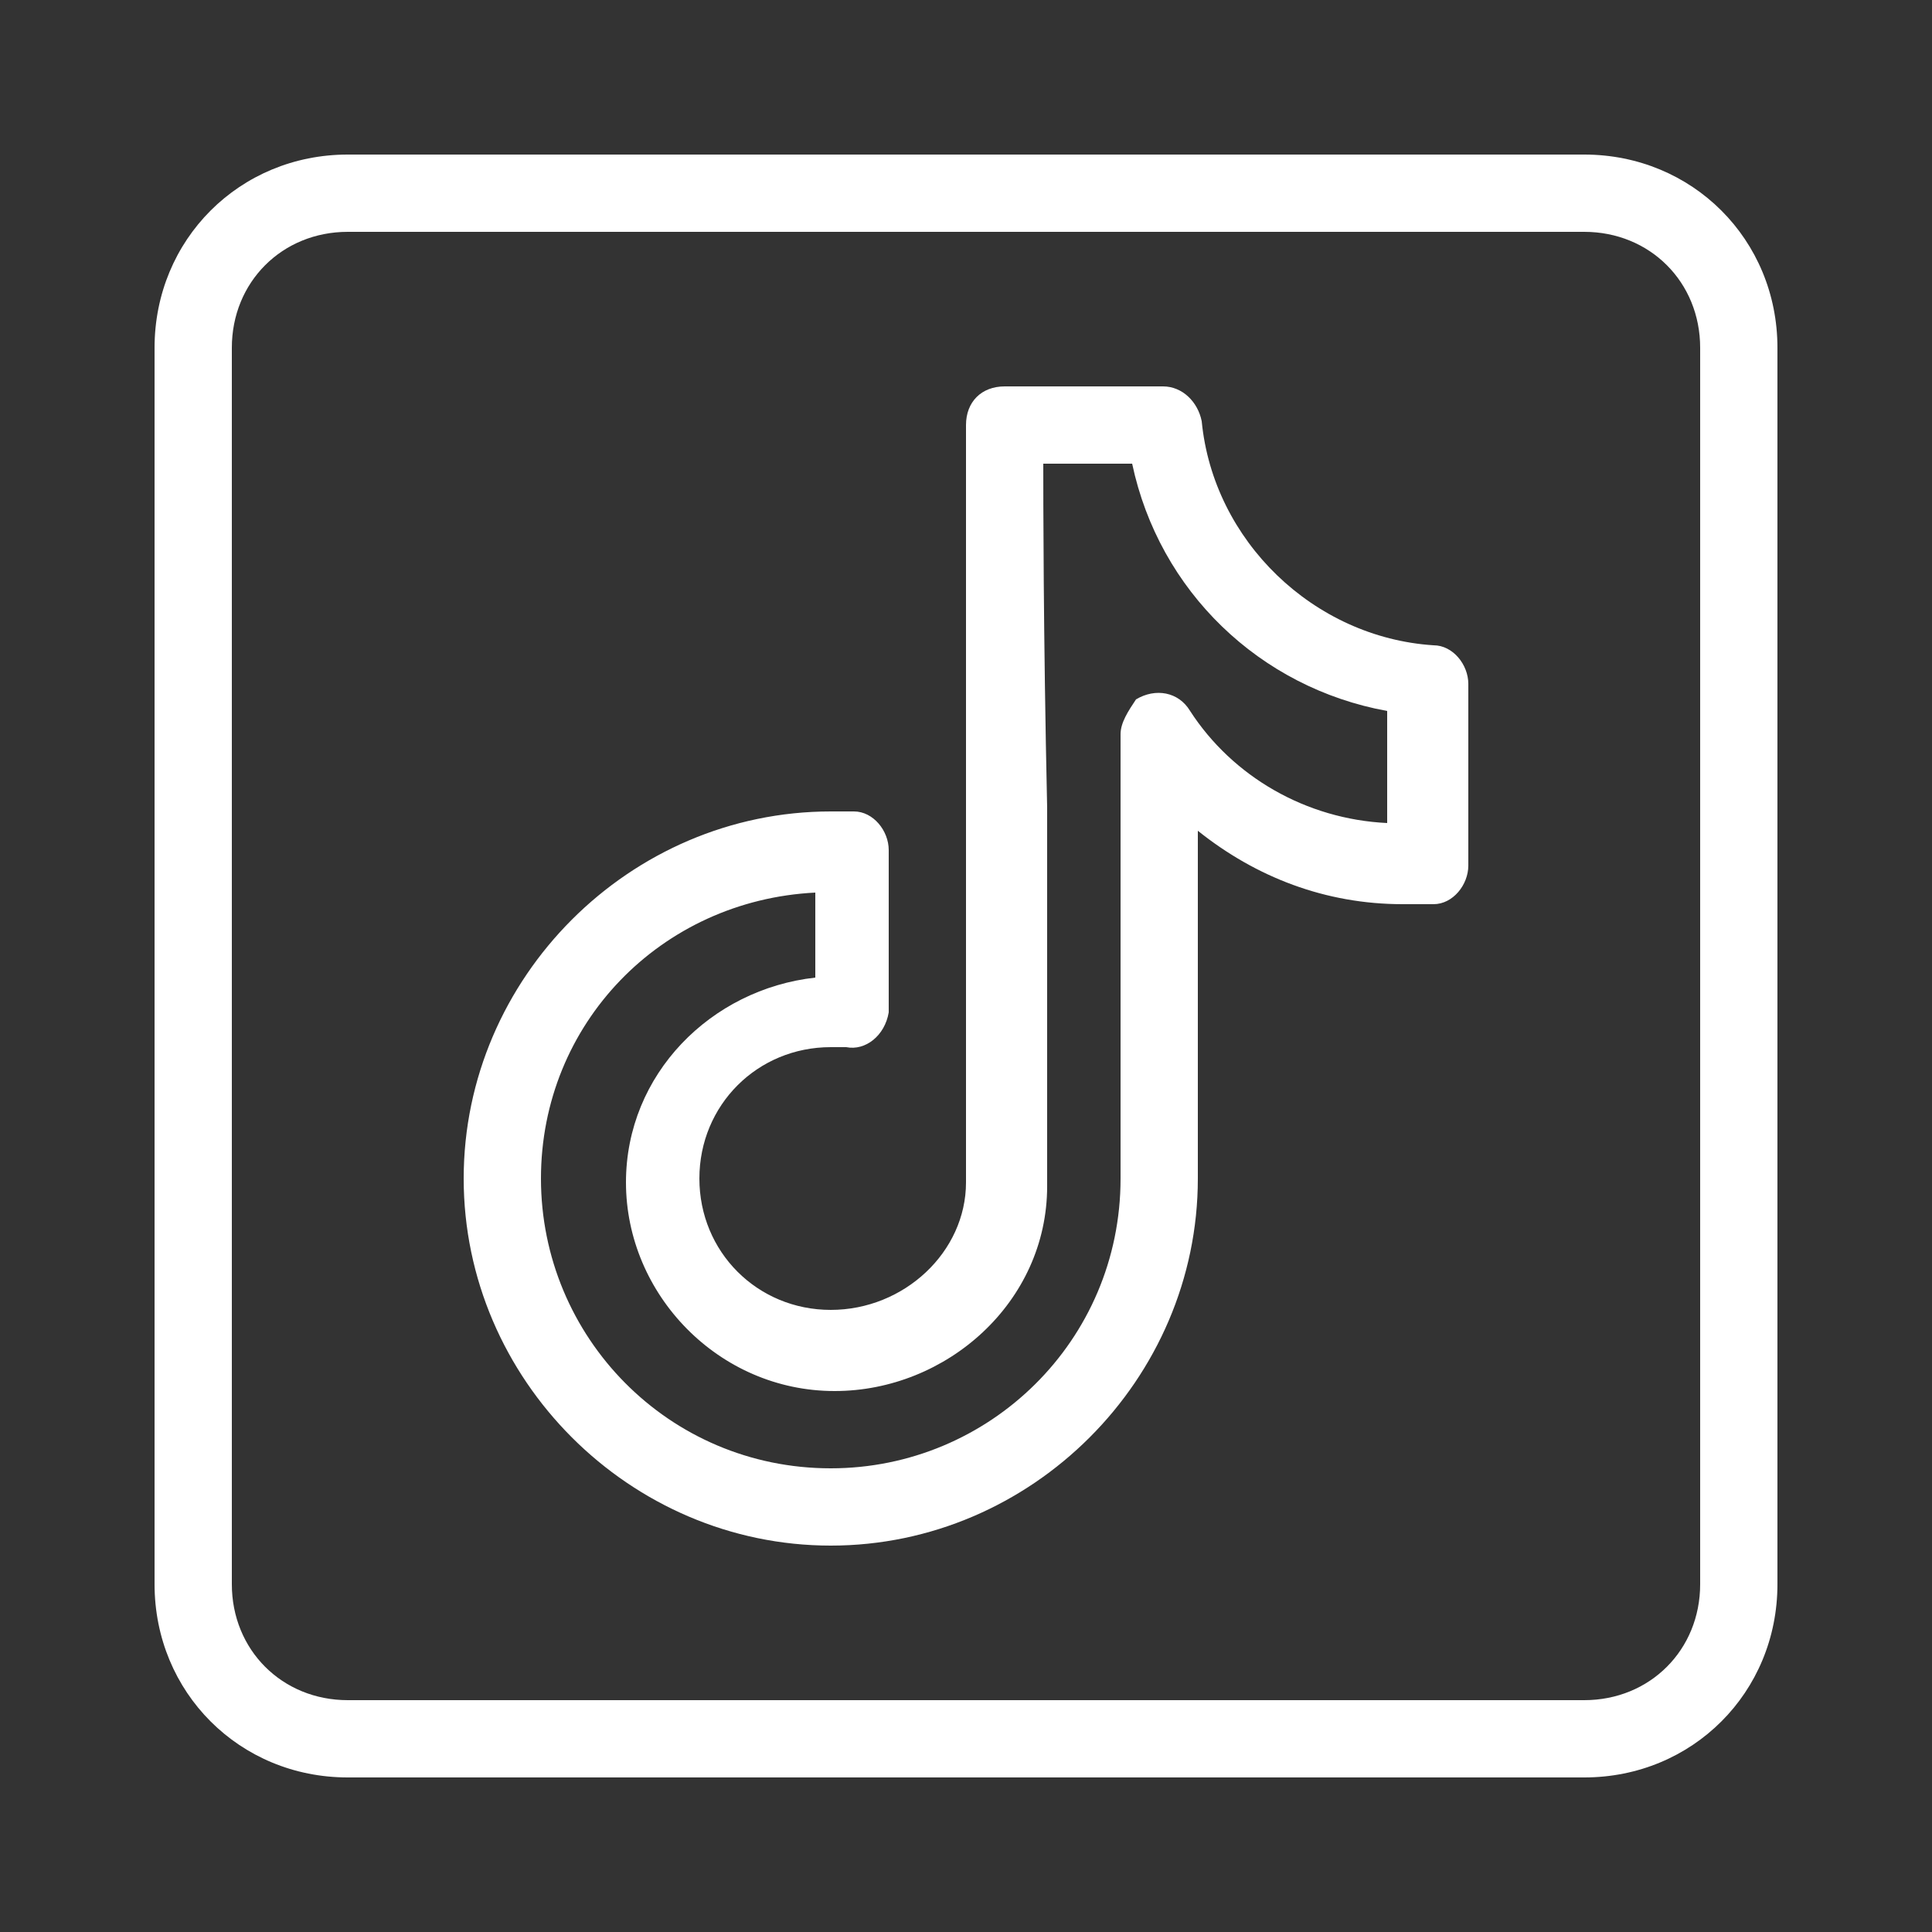 <?xml version="1.0" encoding="utf-8"?>
<!-- Generator: Adobe Illustrator 26.1.0, SVG Export Plug-In . SVG Version: 6.00 Build 0)  -->
<svg version="1.1" id="レイヤー_1" xmlns="http://www.w3.org/2000/svg" xmlns:xlink="http://www.w3.org/1999/xlink" x="0px"
	 y="0px" viewBox="0 0 50 50" style="enable-background:new 0 0 50 50;" xml:space="preserve">
<rect x="0" y="0" width="50" height="50" fill="#333333" stroke="none"/>
<style type="text/css">
	.st0{fill:#FFFFFF;}
</style>
<path class="st0" d="M9,4C6.2,4,4,6.2,4,9v32c0,2.8,2.2,5,5,5h32c2.8,0,5-2.2,5-5V9c0-2.8-2.2-5-5-5H9z M9,6h32c1.7,0,3,1.3,3,3v32
	c0,1.7-1.3,3-3,3H9c-1.7,0-3-1.3-3-3V9C6,7.3,7.3,6,9,6z M26,10c-0.6,0-1,0.4-1,1c0,0,0,4.9,0,9.8c0,2.4,0,4.9,0,6.7
	c0,1.8,0,3,0,3.1c0,1.8-1.6,3.3-3.5,3.3c-1.9,0-3.4-1.5-3.4-3.4s1.5-3.4,3.4-3.4c0.1,0,0.2,0,0.4,0c0.5,0.1,1-0.3,1.1-0.9
	c0,0,0-0.1,0-0.1V22c0-0.5-0.4-1-0.9-1c-0.2,0-0.4,0-0.6,0c-5.2,0-9.5,4.3-9.5,9.5c0,5.2,4.3,9.5,9.5,9.5c5.2,0,9.5-4.3,9.5-9.5v-9
	c1.5,1.2,3.3,1.9,5.3,1.9c0.3,0,0.5,0,0.8,0c0.5,0,0.9-0.5,0.9-1v-4.7c0-0.5-0.4-1-0.9-1c-3.1-0.2-5.7-2.7-6-5.8
	c-0.1-0.5-0.5-0.9-1-0.9H26z M27,12h2.3c0.7,3.3,3.3,5.8,6.6,6.4v2.9c-2.1-0.1-4-1.2-5.1-2.9c-0.3-0.5-0.9-0.6-1.4-0.3
	C29.2,18.4,29,18.7,29,19v11.5c0,4.2-3.4,7.5-7.5,7.5c-4.2,0-7.5-3.4-7.5-7.5c0-4,3.1-7.2,7.1-7.4v2.2c-2.7,0.3-4.9,2.5-4.9,5.3
	c0,2.9,2.4,5.4,5.4,5.4c2.9,0,5.5-2.3,5.5-5.3c0,0,0-1.3,0-3.1c0-1.8,0-4.3,0-6.7C27,16.4,27,12.8,27,12z"/>
</svg>

